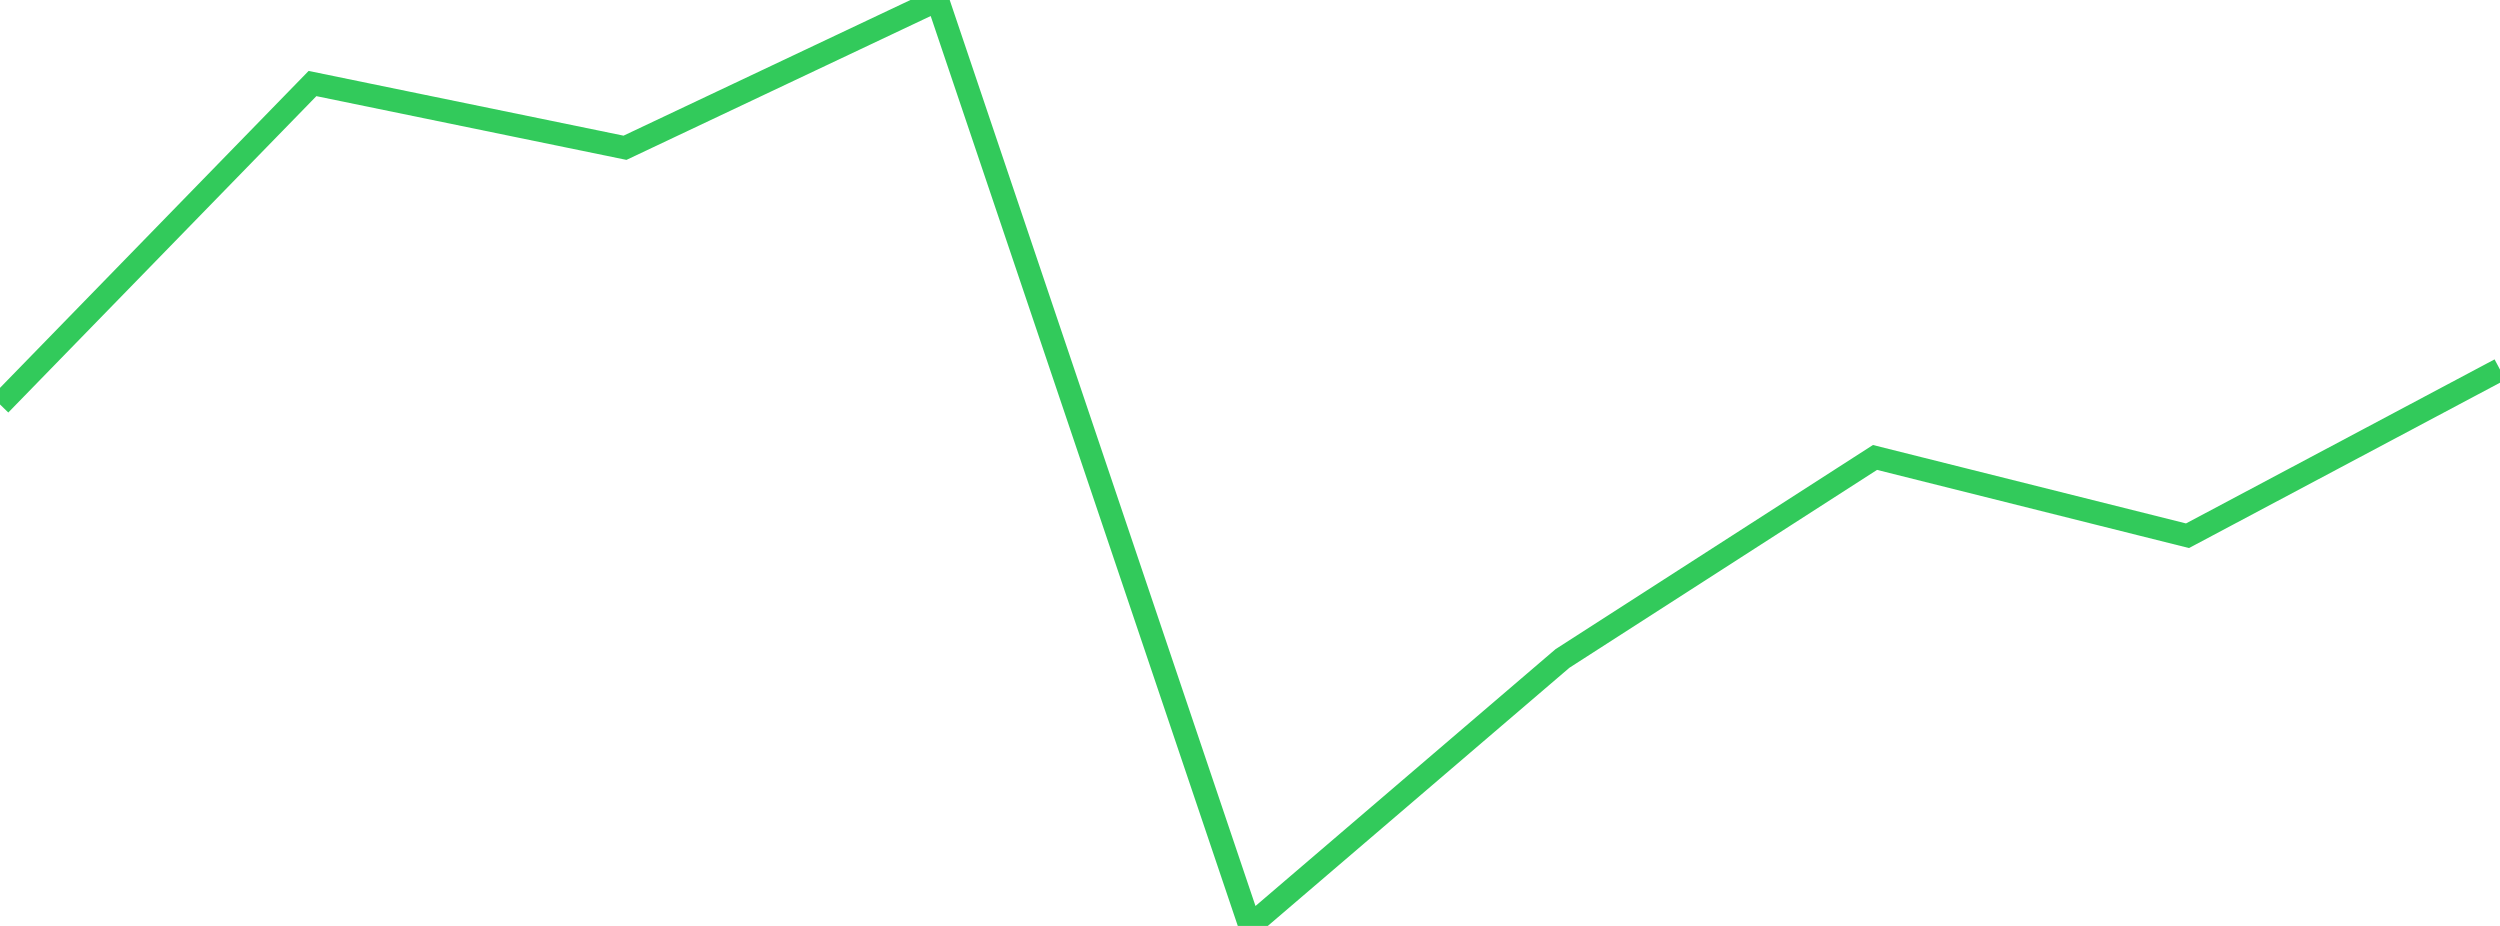 <?xml version="1.0" standalone="no"?>
<!DOCTYPE svg PUBLIC "-//W3C//DTD SVG 1.1//EN" "http://www.w3.org/Graphics/SVG/1.1/DTD/svg11.dtd">

<svg width="135" height="50" viewBox="0 0 135 50" preserveAspectRatio="none" 
  xmlns="http://www.w3.org/2000/svg"
  xmlns:xlink="http://www.w3.org/1999/xlink">


<polyline points="0.0, 21.84 16.875, 4.511 33.75, 7.98 50.625, 0.0 67.5, 50.0 84.375, 35.556 101.25, 24.702 118.125, 28.93 135.0, 19.958" fill="none" stroke="#32ca5b" stroke-width="1.25"/>

</svg>